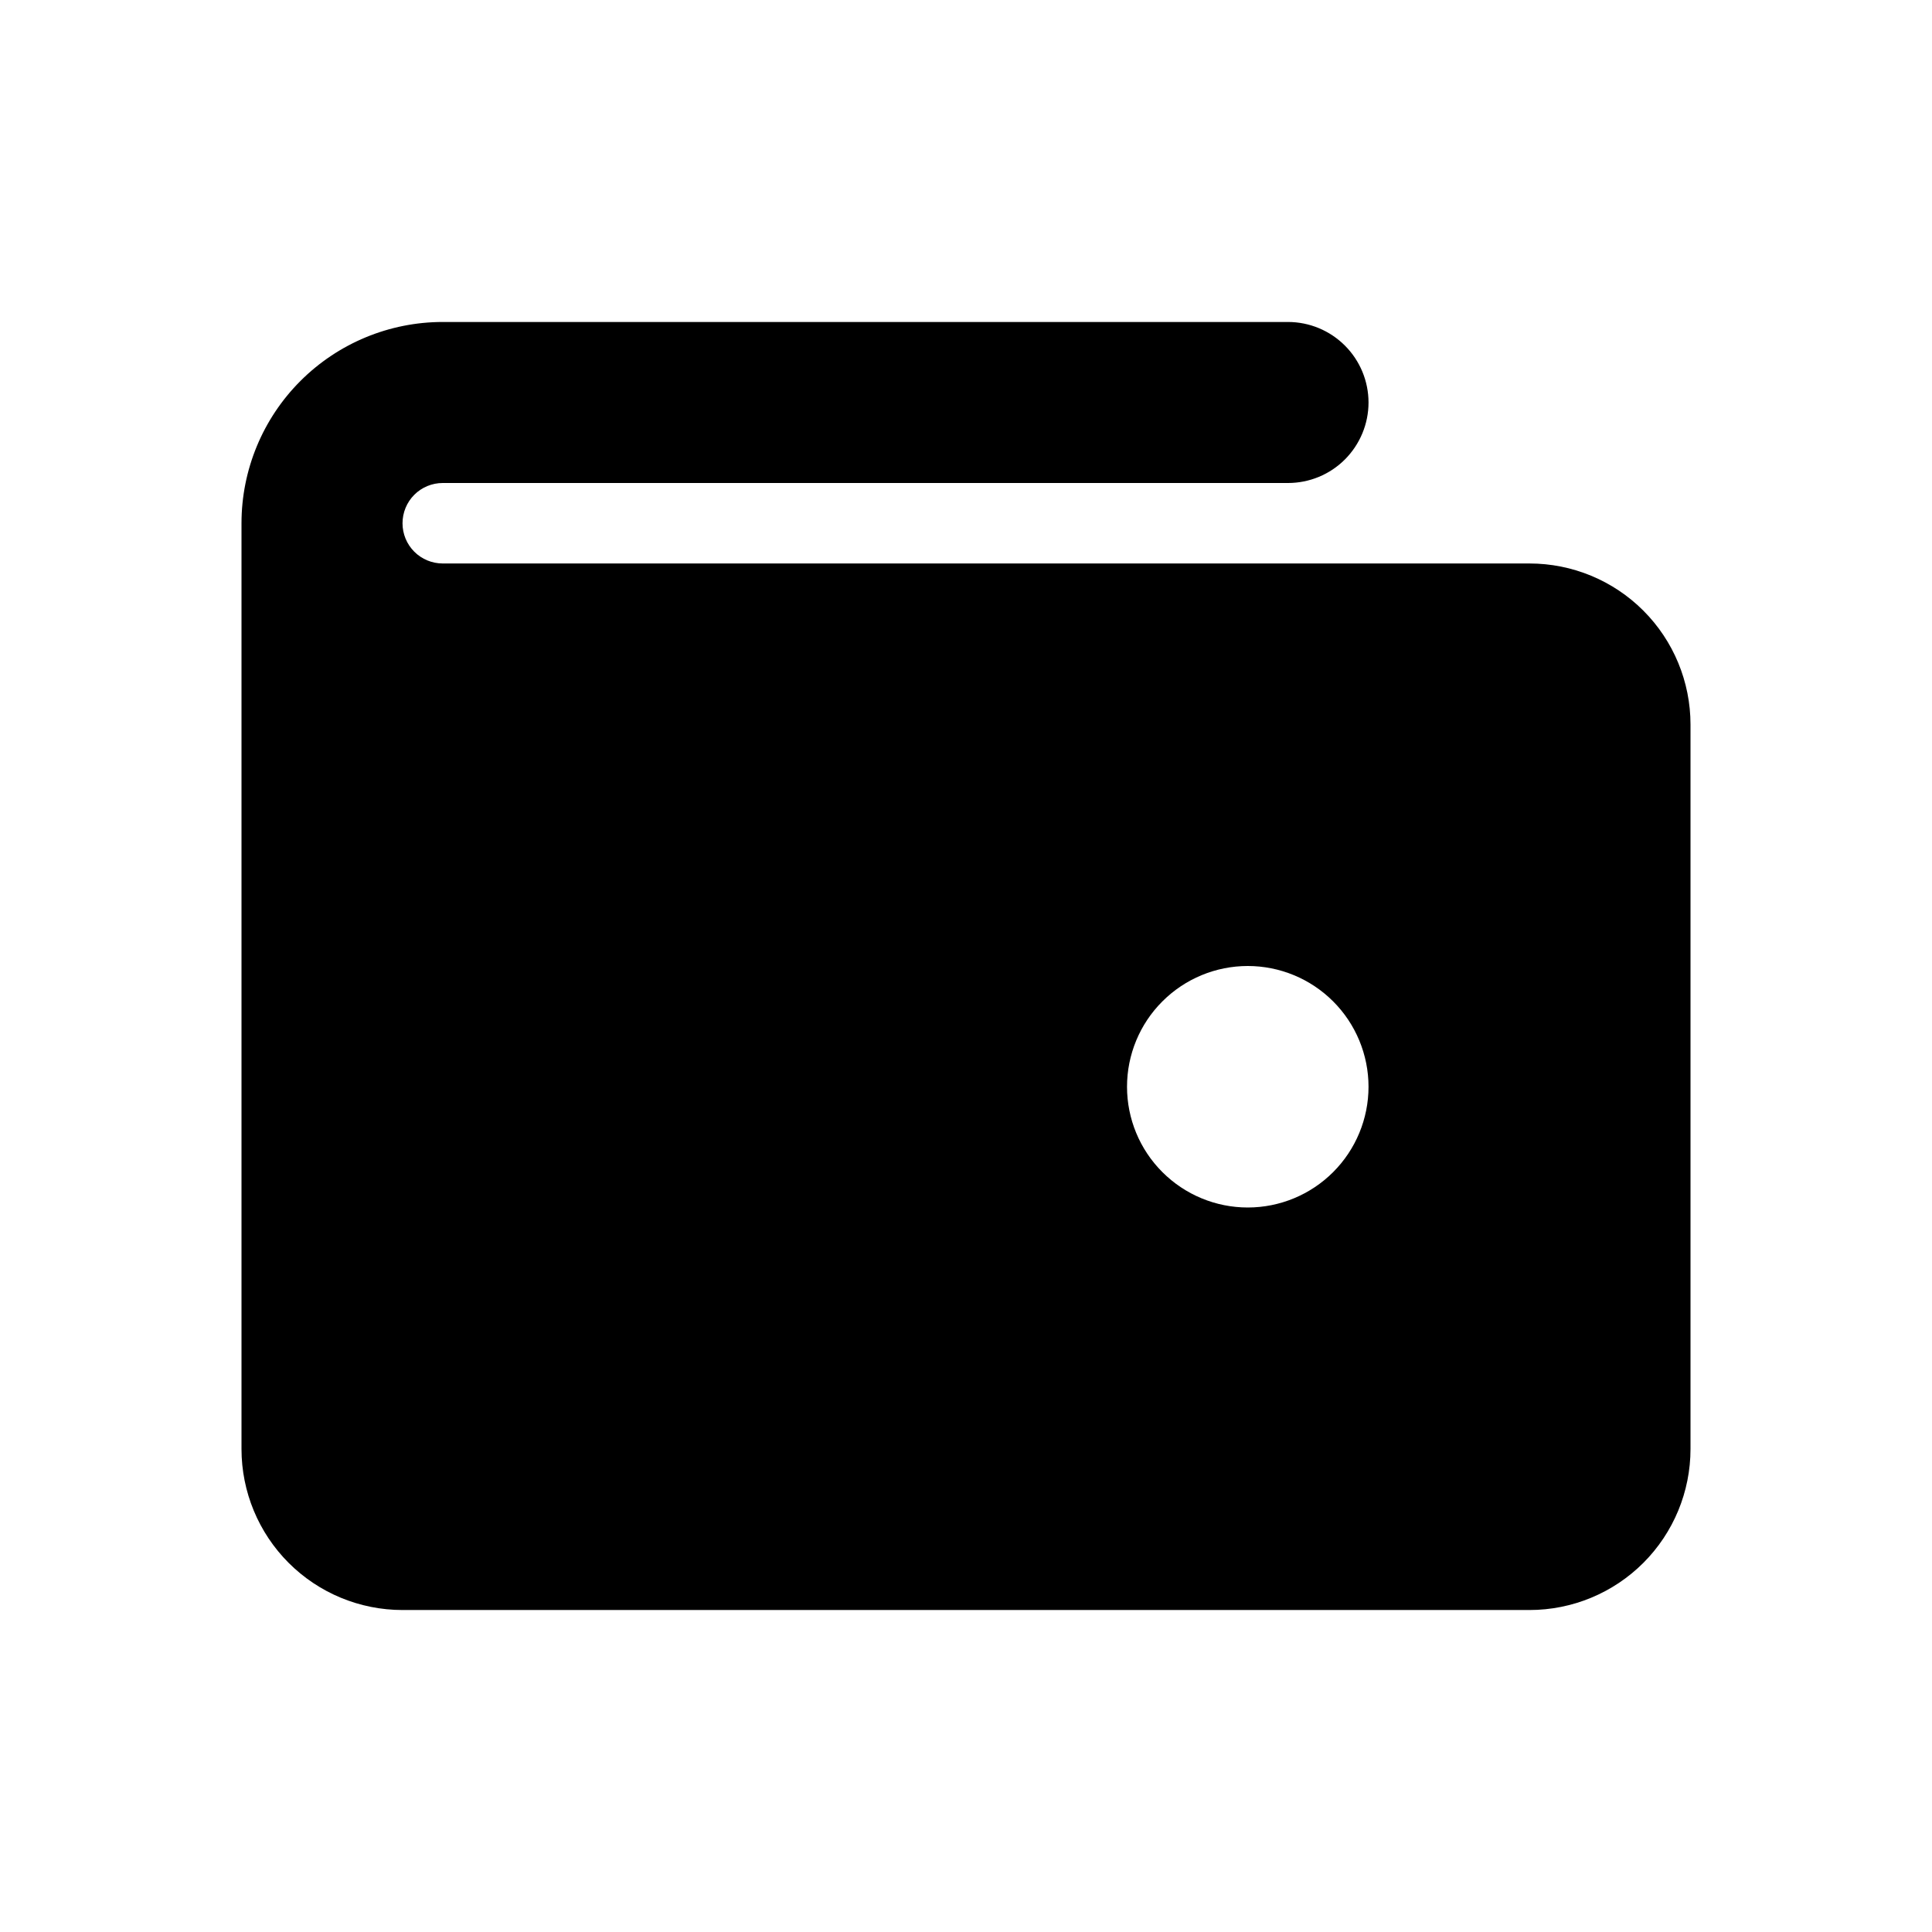 <svg width="32" height="32" viewBox="0 0 32 32" fill="none" xmlns="http://www.w3.org/2000/svg">
<path fill-rule="evenodd" clip-rule="evenodd" d="M6.667 8.667C6.667 8.49 6.737 8.32 6.862 8.195C6.987 8.07 7.157 8 7.333 8H21.333C21.687 8 22.026 7.86 22.276 7.61C22.526 7.359 22.667 7.02 22.667 6.667C22.667 6.313 22.526 5.974 22.276 5.724C22.026 5.474 21.687 5.333 21.333 5.333H7.333C6.449 5.333 5.601 5.685 4.976 6.31C4.351 6.935 4 7.783 4 8.667V24C4 24.707 4.281 25.386 4.781 25.886C5.281 26.386 5.959 26.667 6.667 26.667H25.333C26.041 26.667 26.719 26.386 27.219 25.886C27.719 25.386 28 24.707 28 24V12C28 11.293 27.719 10.614 27.219 10.114C26.719 9.614 26.041 9.333 25.333 9.333H7.333C7.157 9.333 6.987 9.263 6.862 9.138C6.737 9.013 6.667 8.844 6.667 8.667ZM20.667 20C21.197 20 21.706 19.789 22.081 19.414C22.456 19.039 22.667 18.53 22.667 18C22.667 17.47 22.456 16.961 22.081 16.586C21.706 16.211 21.197 16 20.667 16C20.136 16 19.628 16.211 19.253 16.586C18.877 16.961 18.667 17.47 18.667 18C18.667 18.53 18.877 19.039 19.253 19.414C19.628 19.789 20.136 20 20.667 20Z" fill="black"/>
</svg>

